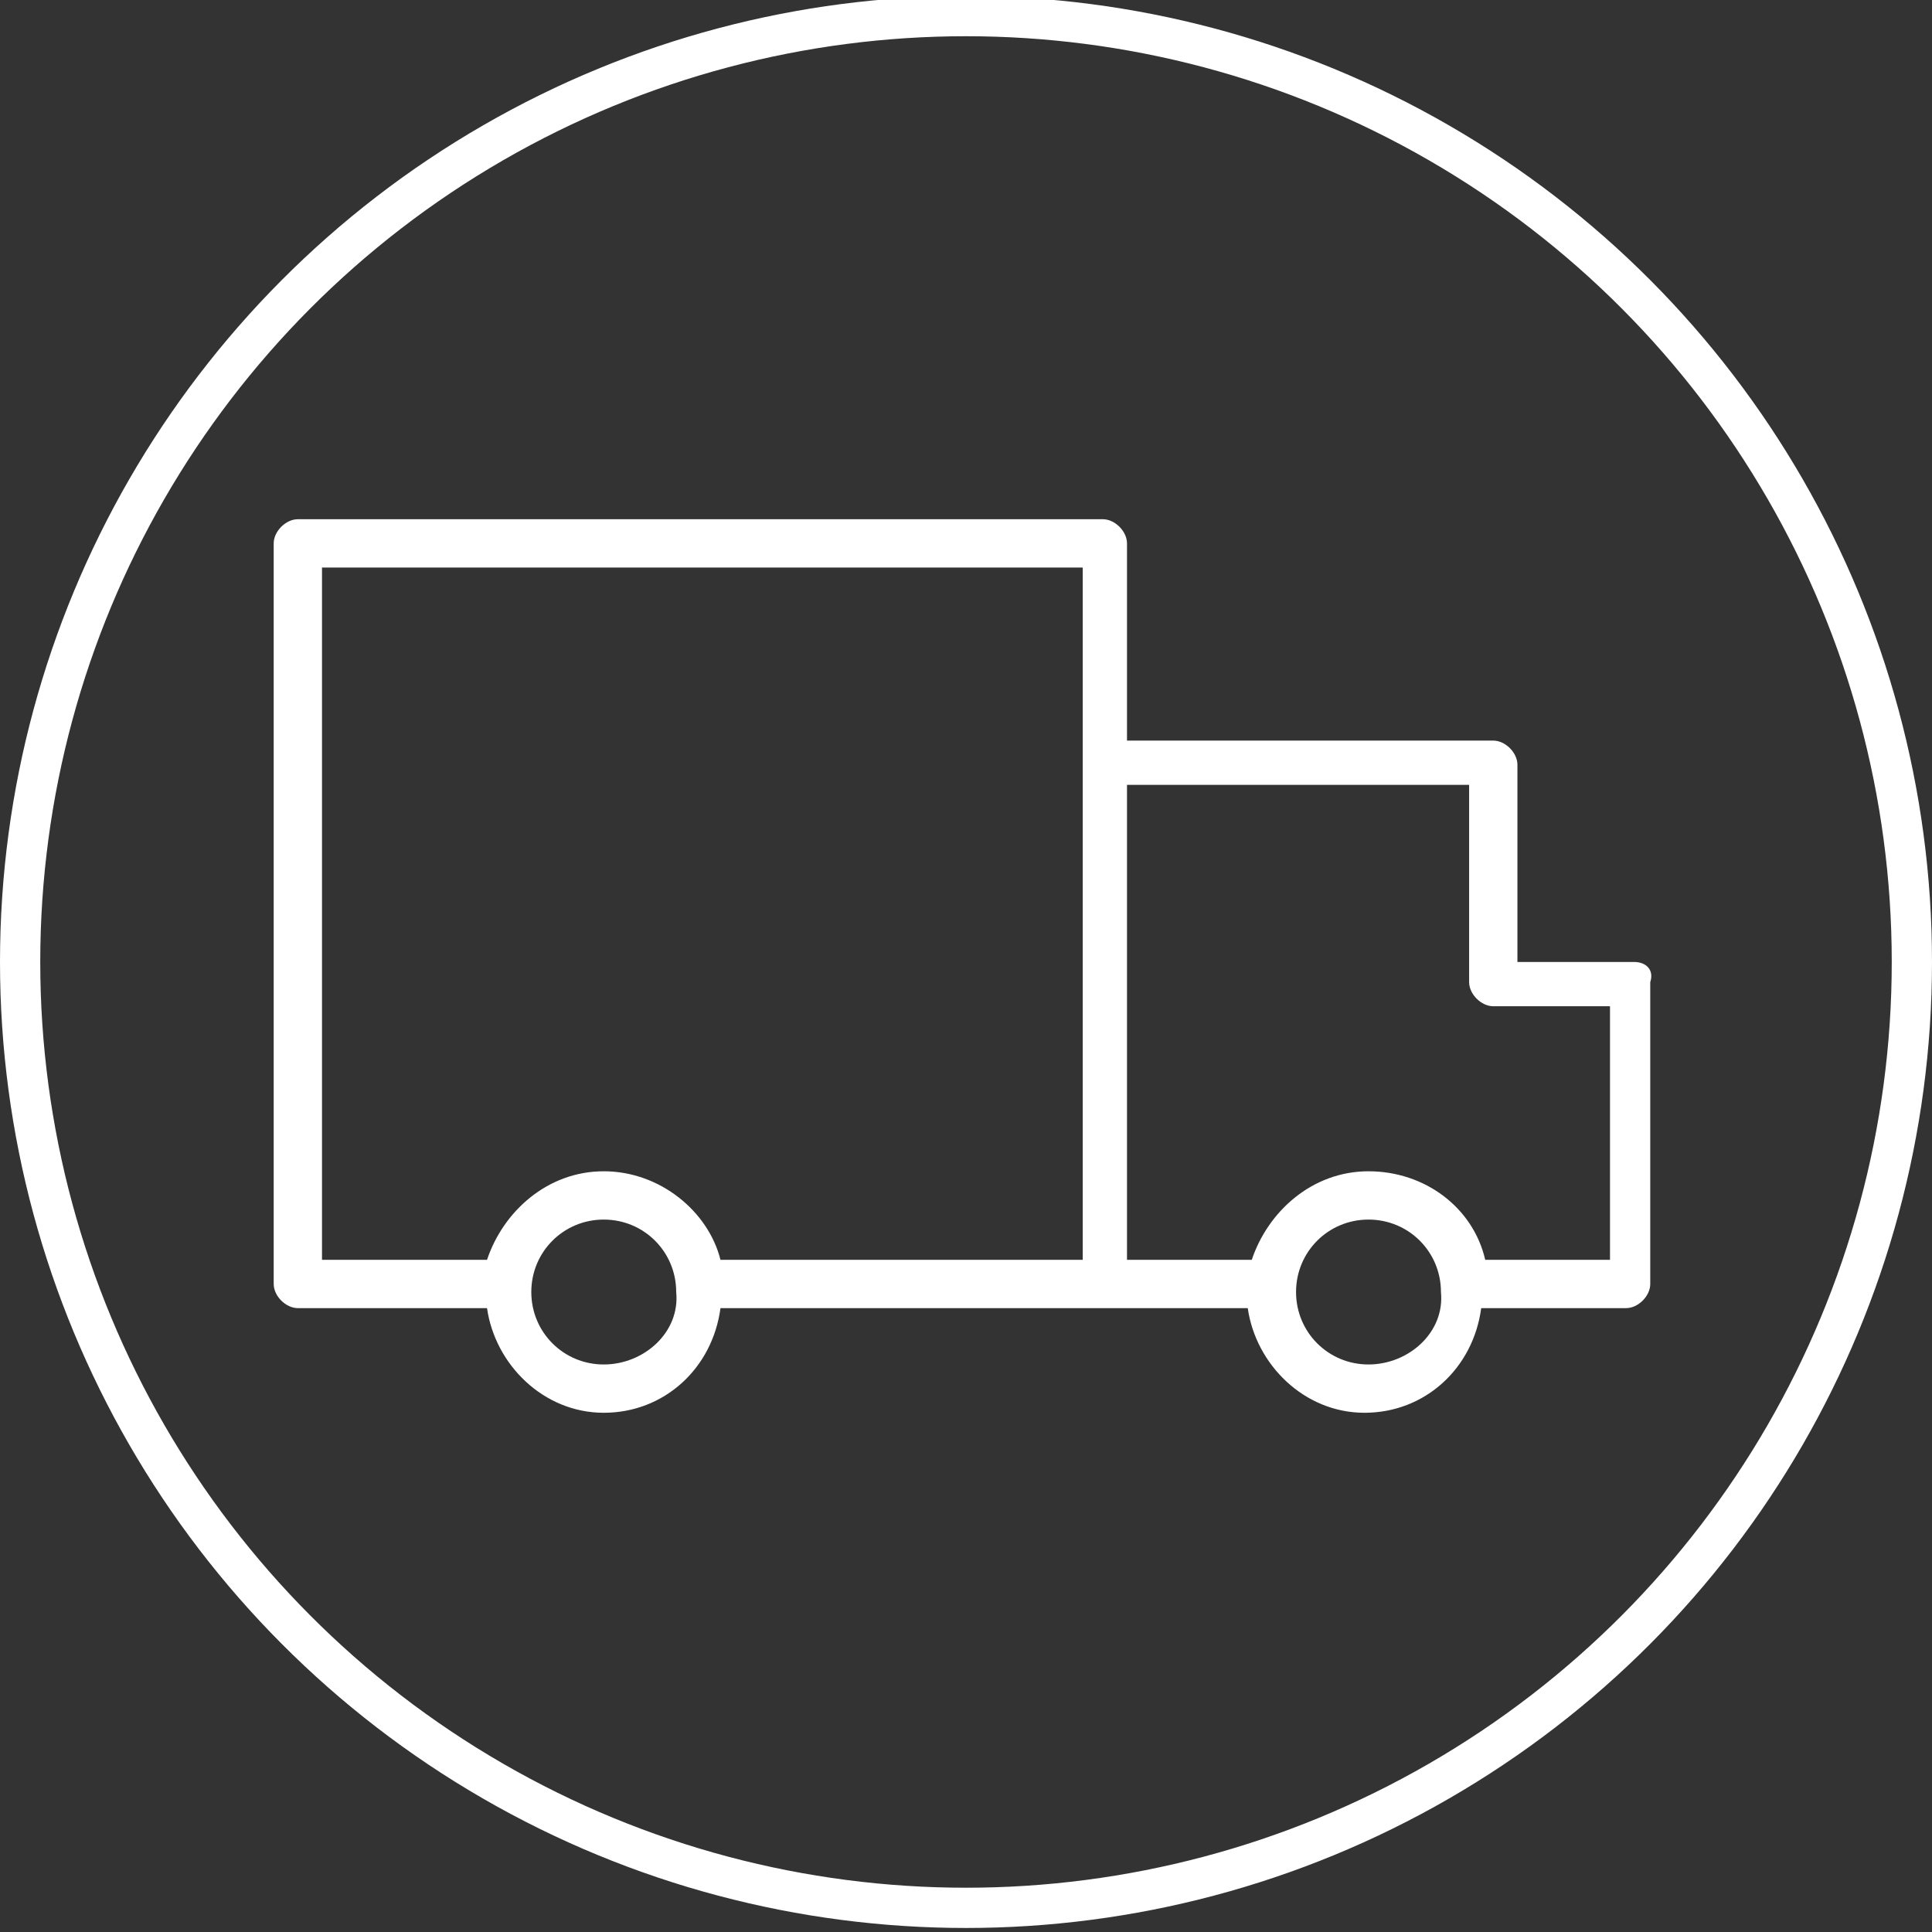 <?xml version="1.0" encoding="UTF-8"?> <!-- Generator: Adobe Illustrator 26.4.1, SVG Export Plug-In . SVG Version: 6.00 Build 0) --> <svg xmlns:sketch="http://www.bohemiancoding.com/sketch/ns" xmlns="http://www.w3.org/2000/svg" xmlns:xlink="http://www.w3.org/1999/xlink" id="Layer_1" x="0px" y="0px" viewBox="0 0 48 48" style="enable-background:new 0 0 48 48;" xml:space="preserve"><rect x="0" y="0" width="48" height="48" fill="#333333" stroke="none"/> <style type="text/css"> .st0{display:none;fill-rule:evenodd;clip-rule:evenodd;fill:#E00707;} .st1{fill:#FFFFFF;} .st2{fill-rule:evenodd;clip-rule:evenodd;fill:none;stroke:#FFFFFF;stroke-miterlimit:10;} </style> <g id="Welcome" sketch:type="MSPage"> <g id="Group-36" sketch:type="MSLayerGroup"> <path id="Shape" sketch:type="MSShapeGroup" class="st0" d="M24,0C10.8,0,0,10.8,0,24c0,13.2,10.8,24,24,24s24-10.8,24-24 C48,10.8,37.2,0,24,0L24,0z M24,1c12.7,0,23,10.3,23,23c0,12.7-10.3,23-23,23S1,36.7,1,24C1,11.3,11.3,1,24,1L24,1z M18.4,7.9 c-0.7,0-1.4,0.6-1.4,1.4V10l-7,1.9c-0.7,0.2-1.2,1-1,1.7l2.3,8.7c-0.7,0.4-1.2,1.1-1.2,1.9v13.6c0,1.2,1,2.2,2.2,2.2h23.3 c1.2,0,2.2-1,2.2-2.2V24.2c0-0.9-0.6-1.7-1.3-2l2.3-8.5c0.2-0.7-0.2-1.5-1-1.7L31,10V9.3c0-0.7-0.6-1.4-1.4-1.4H18.4L18.4,7.9z M18.4,8.9h11.2c0.2,0,0.4,0.2,0.4,0.4v1c0,0,0,0,0,0v0.1c0,0,0,0.1,0,0.1v11.4h-1V11.5c0-0.3-0.2-0.5-0.5-0.5 c-0.3,0-0.5-0.2-0.5-0.5c0-0.3-0.2-0.5-0.5-0.5h-6.9c-0.3,0-0.5,0.2-0.5,0.5c0,0.3-0.2,0.5-0.5,0.5c-0.3,0-0.5,0.2-0.5,0.5v10.5 h-1V10.5c0-0.1,0-0.2,0-0.2v-1C18,9.1,18.2,8.9,18.4,8.9L18.4,8.9z M20.8,10.9h6.4c0.2,0.4,0.4,0.7,0.8,0.8v10.2h-3H23h-3V11.8 C20.4,11.6,20.7,11.3,20.8,10.9L20.8,10.9z M23,21.9c0.8,0,1.4-0.7,1.4-1.5c0-0.5,0.3-0.8,0.7-0.8c0.4,0,0.7,0.3,0.7,0.8 c0,0.5-0.3,0.8-0.7,0.8c-0.5,0-0.5,0.7,0,0.7c0.7,0,1.1-0.5,1.3-1.2h0.3c0.5,0,0.5-0.7,0-0.7h-0.4c-0.1-0.6-0.6-1.2-1.2-1.2 c-0.7,0-1.4,0.5-1.4,1.5v0c0,0.5-0.3,0.8-0.7,0.8c-0.4,0-0.7-0.3-0.7-0.8v0c0-0.5,0.4-0.8,0.7-0.8c0.5,0,0.5-0.7,0-0.7 c-0.7,0-1.2,0.5-1.3,1.2h-0.3c-0.2,0-0.3,0.1-0.3,0.3c0,0.2,0.2,0.3,0.3,0.3h0.3C21.8,21.4,22.3,21.9,23,21.9L23,21.9z M17,11.1 v1.1l-4.4,1.2c-0.1,0-0.3,0.1-0.3,0.2c-0.1,0.1-0.1,0.3-0.1,0.4c0.1,0.3-0.1,0.5-0.3,0.6c-0.1,0-0.3,0.1-0.3,0.2 c-0.1,0.1-0.1,0.3-0.1,0.4l1.8,6.8h-0.9c0,0-0.1,0-0.1,0L10,13.3c-0.1-0.2,0.1-0.4,0.3-0.4L17,11.1L17,11.1z M31,11.1l6.7,1.8 c0.2,0.1,0.3,0.2,0.3,0.4l-2.3,8.6h-1l1.8-6.8c0-0.1,0-0.3-0.1-0.4c-0.1-0.1-0.2-0.2-0.3-0.2c-0.3-0.1-0.4-0.3-0.3-0.6 c0-0.1,0-0.3-0.1-0.4c-0.1-0.1-0.2-0.2-0.3-0.2L31,12.1V11.1L31,11.1z M24,11.9c-0.6,0-1,0.4-1,1c0,0.6,0.4,1,1,1c0.6,0,1-0.4,1-1 C25,12.4,24.6,11.9,24,11.9L24,11.9z M17,13.1v1.2c-0.2,0-0.3,0-0.5,0c-0.5,0.1-0.9,0.7-0.7,1.2c0.1,0.5,0.7,0.9,1.2,0.7v5.7h-2.6 l-1.8-6.7c0.3-0.3,0.5-0.6,0.6-1L17,13.1L17,13.1z M31,13.1l3.8,1c0,0.4,0.2,0.8,0.6,1l-1.8,6.7H31v-5.7c0.5,0.1,1.1-0.2,1.2-0.7 c0.1-0.5-0.2-1.1-0.7-1.2c-0.2,0-0.3,0-0.5,0V13.1L31,13.1z M12.5,22.9h23.3c0.7,0,1.2,0.5,1.2,1.2v3.8h-9.5L26,29.4v1.3v2.8 l1.5,1.4H37v2.8c0,0.7-0.5,1.2-1.2,1.2H12.5c-0.7,0-1.2-0.5-1.2-1.2V24.2C11.2,23.5,11.8,22.9,12.5,22.9L12.5,22.9z M27.9,28.9H37 v5h-9.1L27,33.1v-2.3v-0.9L27.9,28.9L27.9,28.9z M29.5,30.1c-0.8,0-1.4,0.7-1.4,1.4c0,0.8,0.7,1.4,1.4,1.4s1.4-0.6,1.4-1.4 C30.9,30.7,30.2,30.1,29.5,30.1L29.5,30.1z M29.5,31.1c0.2,0,0.4,0.2,0.4,0.4c0,0.2-0.2,0.4-0.4,0.4c-0.2,0-0.4-0.2-0.4-0.4 C29,31.3,29.2,31.1,29.5,31.1L29.5,31.1z"></path> </g> </g> <path class="st1" d="M40.6,23.9h-2.9V19c0-0.3-0.3-0.6-0.6-0.6H28v-4.9c0-0.3-0.3-0.6-0.6-0.6H7.4c-0.3,0-0.6,0.3-0.6,0.6v18.4 c0,0.3,0.3,0.6,0.6,0.6h4.7c0.2,1.4,1.4,2.6,2.9,2.6s2.7-1.1,2.9-2.6h9.5h3.6c0.2,1.4,1.4,2.6,2.9,2.6s2.7-1.1,2.9-2.6h3.6 c0.3,0,0.6-0.3,0.6-0.6v-7.5C41.1,24.1,40.9,23.9,40.6,23.9z M15,33.9c-1,0-1.8-0.8-1.8-1.8c0-1,0.8-1.8,1.8-1.8s1.8,0.8,1.8,1.8 C16.9,33.1,16,33.9,15,33.9z M15,29.1c-1.4,0-2.5,1-2.9,2.2H8V14.1h18.9V19v5.4v6.9h-9C17.6,30.1,16.4,29.1,15,29.1z M34,33.9 c-1,0-1.8-0.8-1.8-1.8c0-1,0.8-1.8,1.8-1.8s1.8,0.8,1.8,1.8C35.9,33.1,35,33.9,34,33.9z M40,31.3h-3.1c-0.3-1.3-1.5-2.2-2.9-2.2 c-1.4,0-2.5,1-2.9,2.2H28v-6.9v-4.9h8.5v4.9c0,0.3,0.3,0.6,0.6,0.6H40L40,31.3L40,31.3z"></path> <circle class="st2" cx="24" cy="23.9" r="23.5"></circle> </svg> 